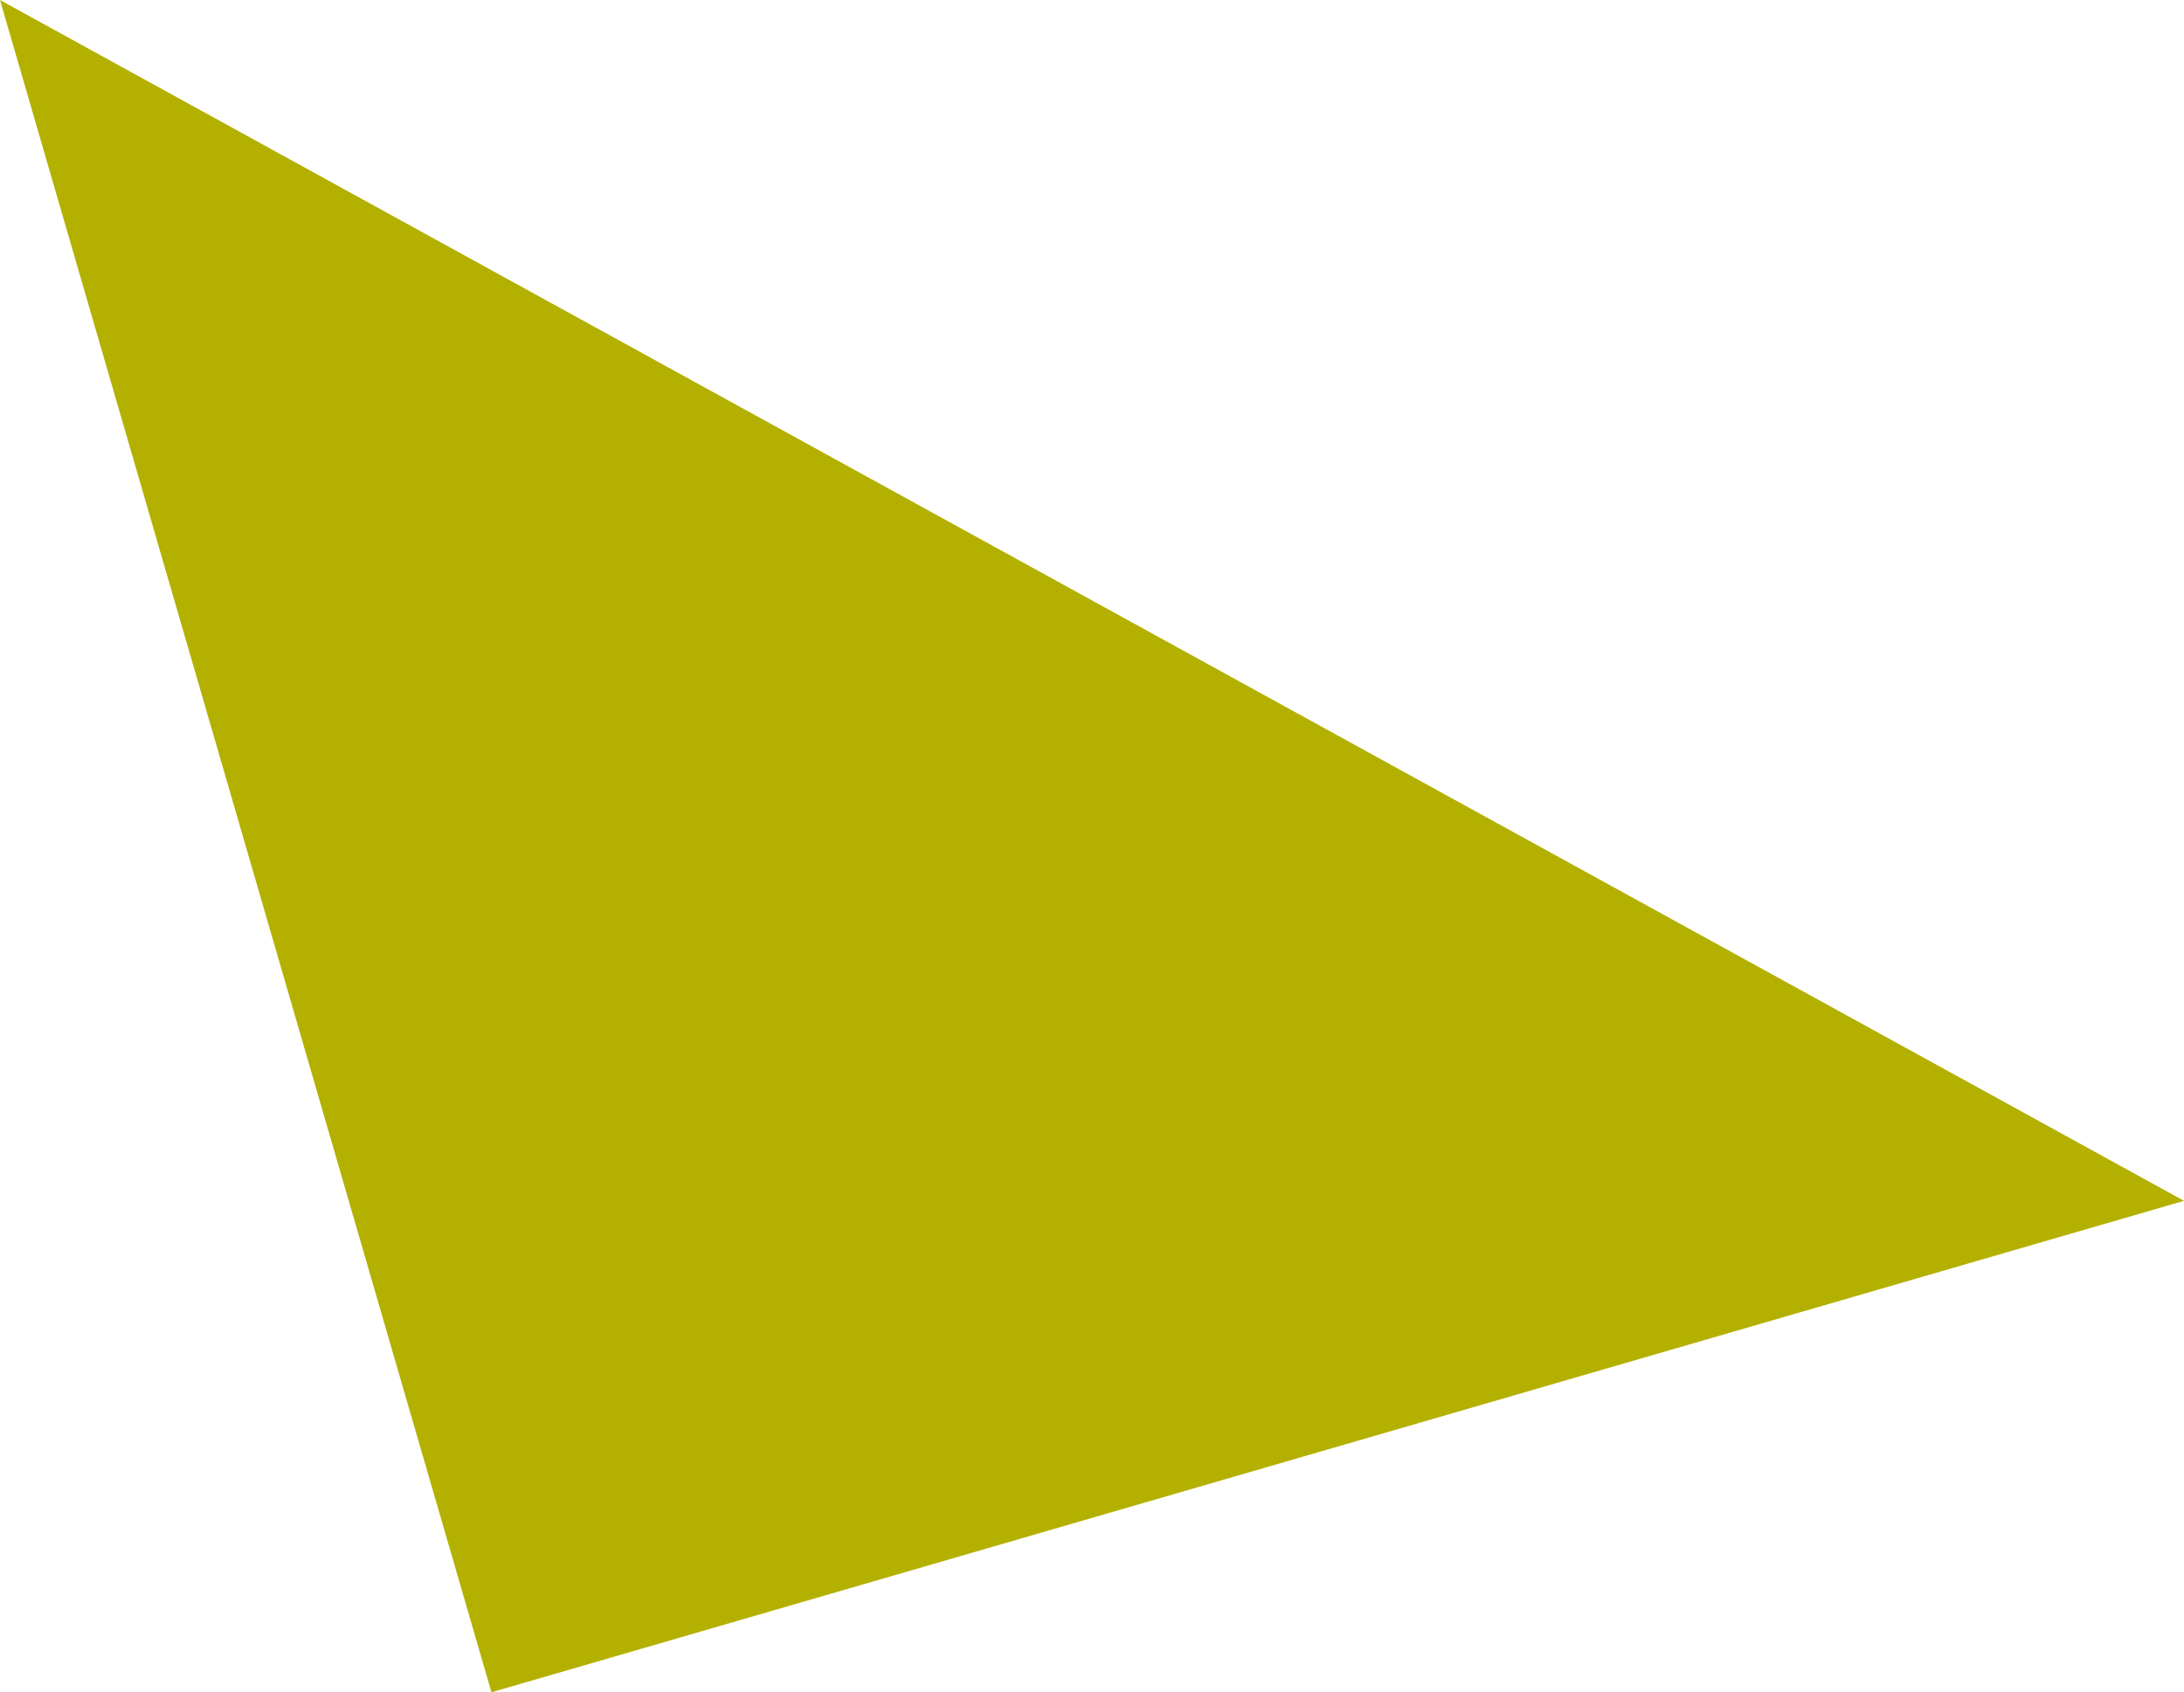 <svg xmlns="http://www.w3.org/2000/svg" width="89.668" height="69.486" viewBox="0 0 89.668 69.486">
  <path id="Trazado_29" data-name="Trazado 29" d="M6303.143,4385.458l-69.49,20.179-20.178-69.486,89.668,49.307Z" transform="translate(-6213.475 -4336.151)" fill="#b4b000"/>
</svg>
